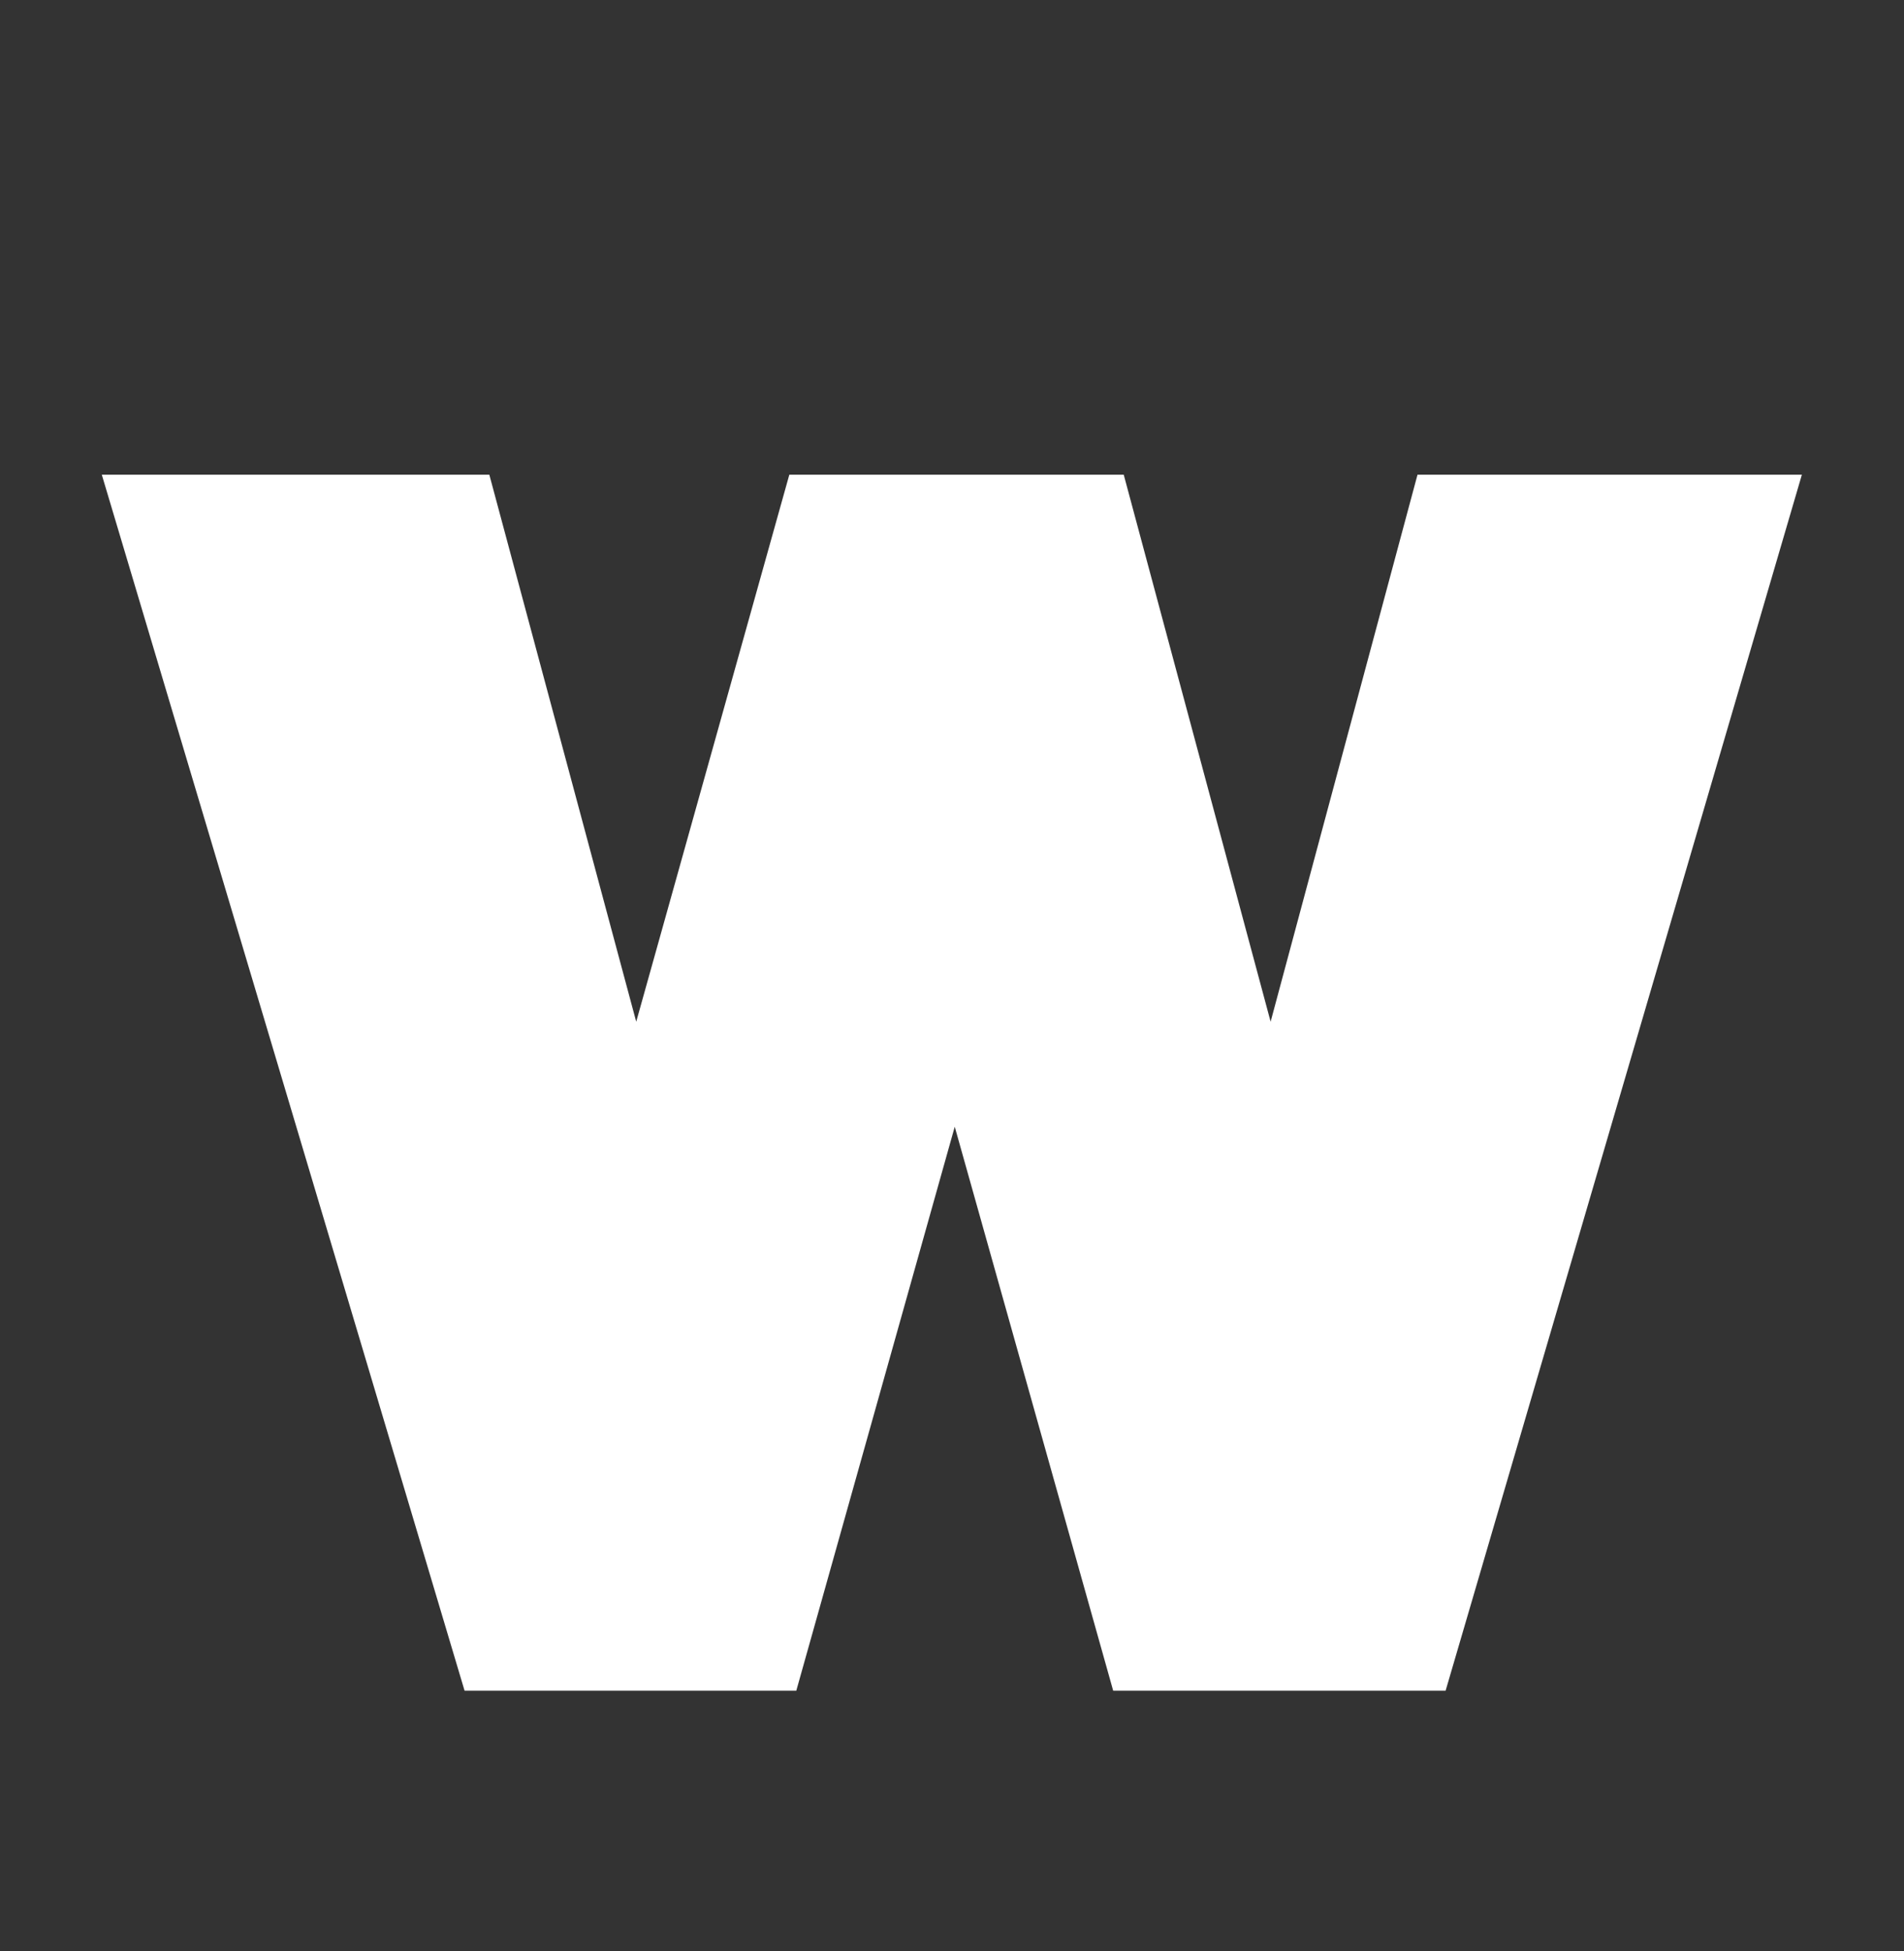 <svg width="41" height="42" viewBox="0 0 41 42" fill="none" xmlns="http://www.w3.org/2000/svg">
<rect x="0" y="0" width="41" height="42" fill="#333333" stroke="none"/>
<path d="M10.537 10.219H2.192L10.004 36.397H17.147L20.559 24.256L23.971 36.397H31.129L38.801 10.219H30.524L27.361 21.995L24.198 10.219H16.997L13.7 21.995L10.537 10.219Z" fill="white"/>
</svg>
